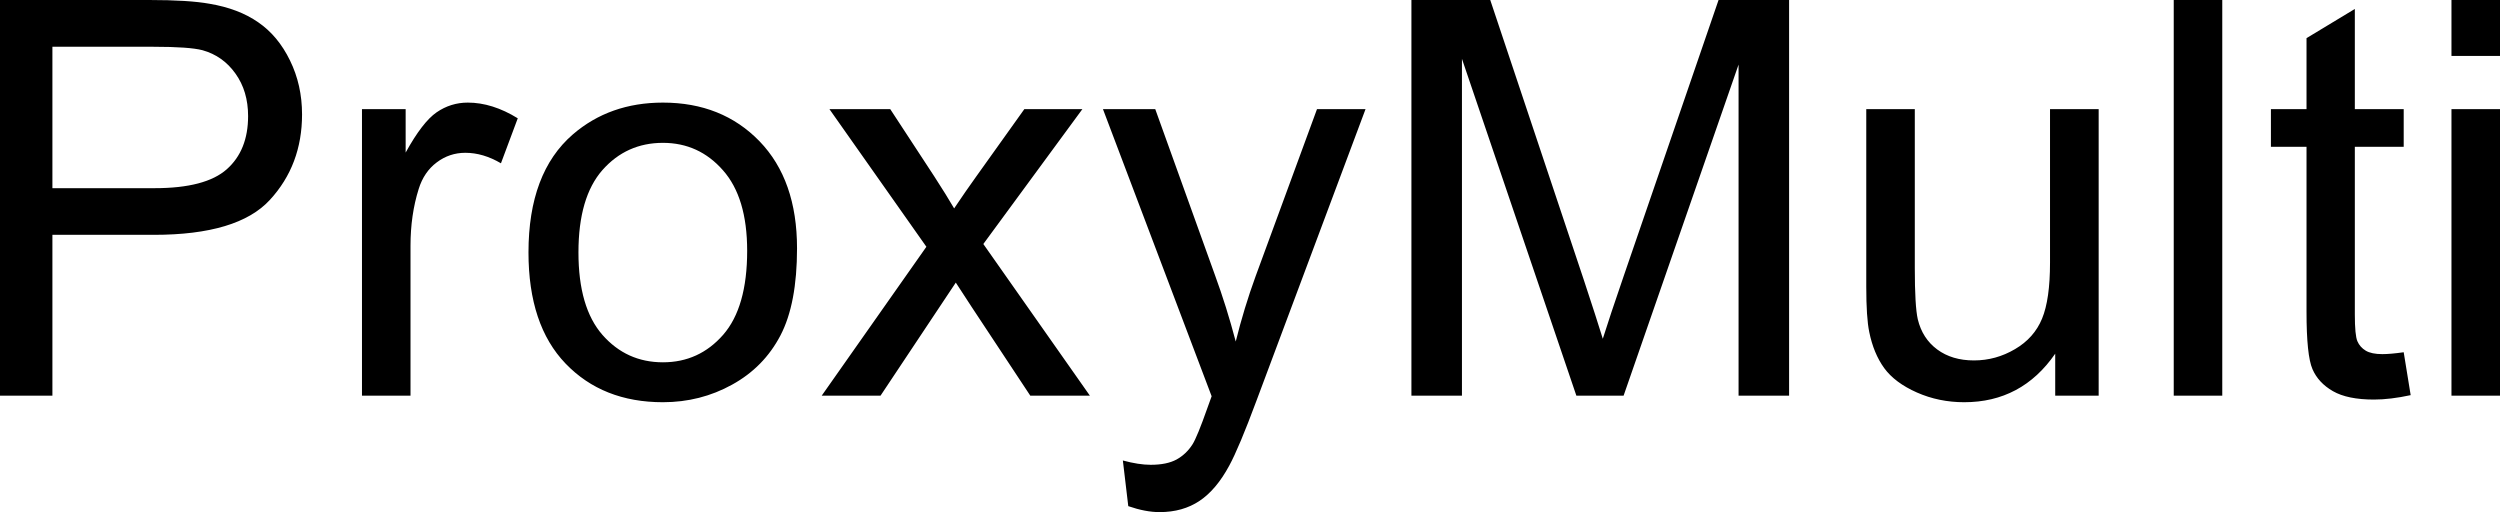 <svg xmlns="http://www.w3.org/2000/svg" viewBox="0 9.47 226.12 46.32" data-asc="0.9052734375" width="226.12" height="46.32"><defs/><g><g fill="#000000"><g transform="translate(0, 0)"><path d="M0 45.26L0 9.47L13.50 9.47Q17.07 9.47 18.95 9.81Q21.58 10.25 23.36 11.49Q25.15 12.72 26.23 14.94Q27.32 17.16 27.32 19.82Q27.32 24.39 24.41 27.55Q21.51 30.71 13.92 30.71L4.74 30.71L4.74 45.26L0 45.26M4.74 26.49L13.99 26.49Q18.58 26.49 20.51 24.78Q22.44 23.07 22.44 19.97Q22.44 17.72 21.30 16.13Q20.17 14.53 18.31 14.01Q17.11 13.70 13.89 13.70L4.74 13.70L4.74 26.49ZM32.74 45.26L32.74 19.34L36.69 19.34L36.69 23.27Q38.21 20.51 39.49 19.63Q40.77 18.75 42.31 18.75Q44.53 18.75 46.83 20.17L45.31 24.24Q43.70 23.29 42.09 23.29Q40.65 23.29 39.50 24.16Q38.35 25.02 37.87 26.56Q37.13 28.91 37.13 31.69L37.13 45.26L32.74 45.26ZM47.80 32.30Q47.80 25.10 51.81 21.63Q55.15 18.75 59.96 18.75Q65.31 18.75 68.70 22.25Q72.09 25.76 72.09 31.93Q72.09 36.94 70.59 39.81Q69.09 42.68 66.22 44.26Q63.35 45.85 59.96 45.85Q54.52 45.85 51.16 42.36Q47.80 38.87 47.80 32.30M52.32 32.30Q52.32 37.28 54.49 39.76Q56.67 42.24 59.96 42.24Q63.23 42.24 65.41 39.75Q67.58 37.26 67.58 32.15Q67.58 27.34 65.39 24.87Q63.21 22.39 59.96 22.39Q56.67 22.39 54.49 24.85Q52.32 27.32 52.32 32.30ZM74.32 45.26L83.79 31.79L75.02 19.34L80.52 19.34L84.50 25.42Q85.62 27.15 86.30 28.32Q87.38 26.71 88.28 25.46L92.65 19.34L97.90 19.34L88.94 31.54L98.58 45.26L93.19 45.26L87.87 37.21L86.45 35.03L79.64 45.26L74.32 45.26ZM102.05 55.25L101.56 51.12Q103.00 51.51 104.08 51.51Q105.54 51.51 106.42 51.03Q107.30 50.54 107.86 49.66Q108.28 49.00 109.20 46.39Q109.33 46.02 109.59 45.31L99.76 19.34L104.49 19.34L109.89 34.35Q110.94 37.21 111.77 40.36Q112.52 37.33 113.57 34.45L119.12 19.34L123.51 19.34L113.65 45.70Q112.06 49.98 111.18 51.59Q110.01 53.76 108.50 54.77Q106.98 55.79 104.88 55.79Q103.61 55.79 102.05 55.25ZM127.66 45.26L127.66 9.47L134.79 9.47L143.26 34.81Q144.43 38.35 144.97 40.11Q145.58 38.16 146.88 34.38L155.44 9.47L161.82 9.47L161.82 45.26L157.25 45.26L157.25 15.31L146.85 45.26L142.58 45.26L132.23 14.79L132.23 45.26L127.66 45.26ZM185.89 45.26L185.89 41.46Q182.86 45.85 177.66 45.85Q175.37 45.85 173.38 44.97Q171.39 44.09 170.42 42.76Q169.46 41.43 169.07 39.50Q168.80 38.21 168.80 35.40L168.80 19.34L173.19 19.34L173.19 33.72Q173.19 37.16 173.46 38.35Q173.88 40.09 175.22 41.08Q176.56 42.07 178.54 42.07Q180.52 42.07 182.25 41.05Q183.98 40.04 184.70 38.29Q185.42 36.55 185.42 33.23L185.42 19.34L189.82 19.34L189.82 45.26L185.89 45.26ZM196.61 45.26L196.61 9.47L201.00 9.47L201.00 45.26L196.61 45.26ZM217.41 41.33L218.04 45.21Q216.19 45.61 214.72 45.61Q212.33 45.61 211.01 44.85Q209.69 44.09 209.16 42.86Q208.62 41.63 208.62 37.67L208.62 22.75L205.40 22.75L205.40 19.34L208.62 19.34L208.62 12.92L212.99 10.28L212.99 19.34L217.41 19.34L217.41 22.75L212.99 22.75L212.99 37.92Q212.99 39.79 213.22 40.33Q213.45 40.87 213.98 41.19Q214.50 41.50 215.48 41.50Q216.21 41.50 217.41 41.33ZM221.73 14.53L221.73 9.47L226.12 9.47L226.12 14.53L221.73 14.53M221.73 45.26L221.73 19.34L226.12 19.34L226.12 45.26L221.73 45.26Z"/></g></g></g></svg>